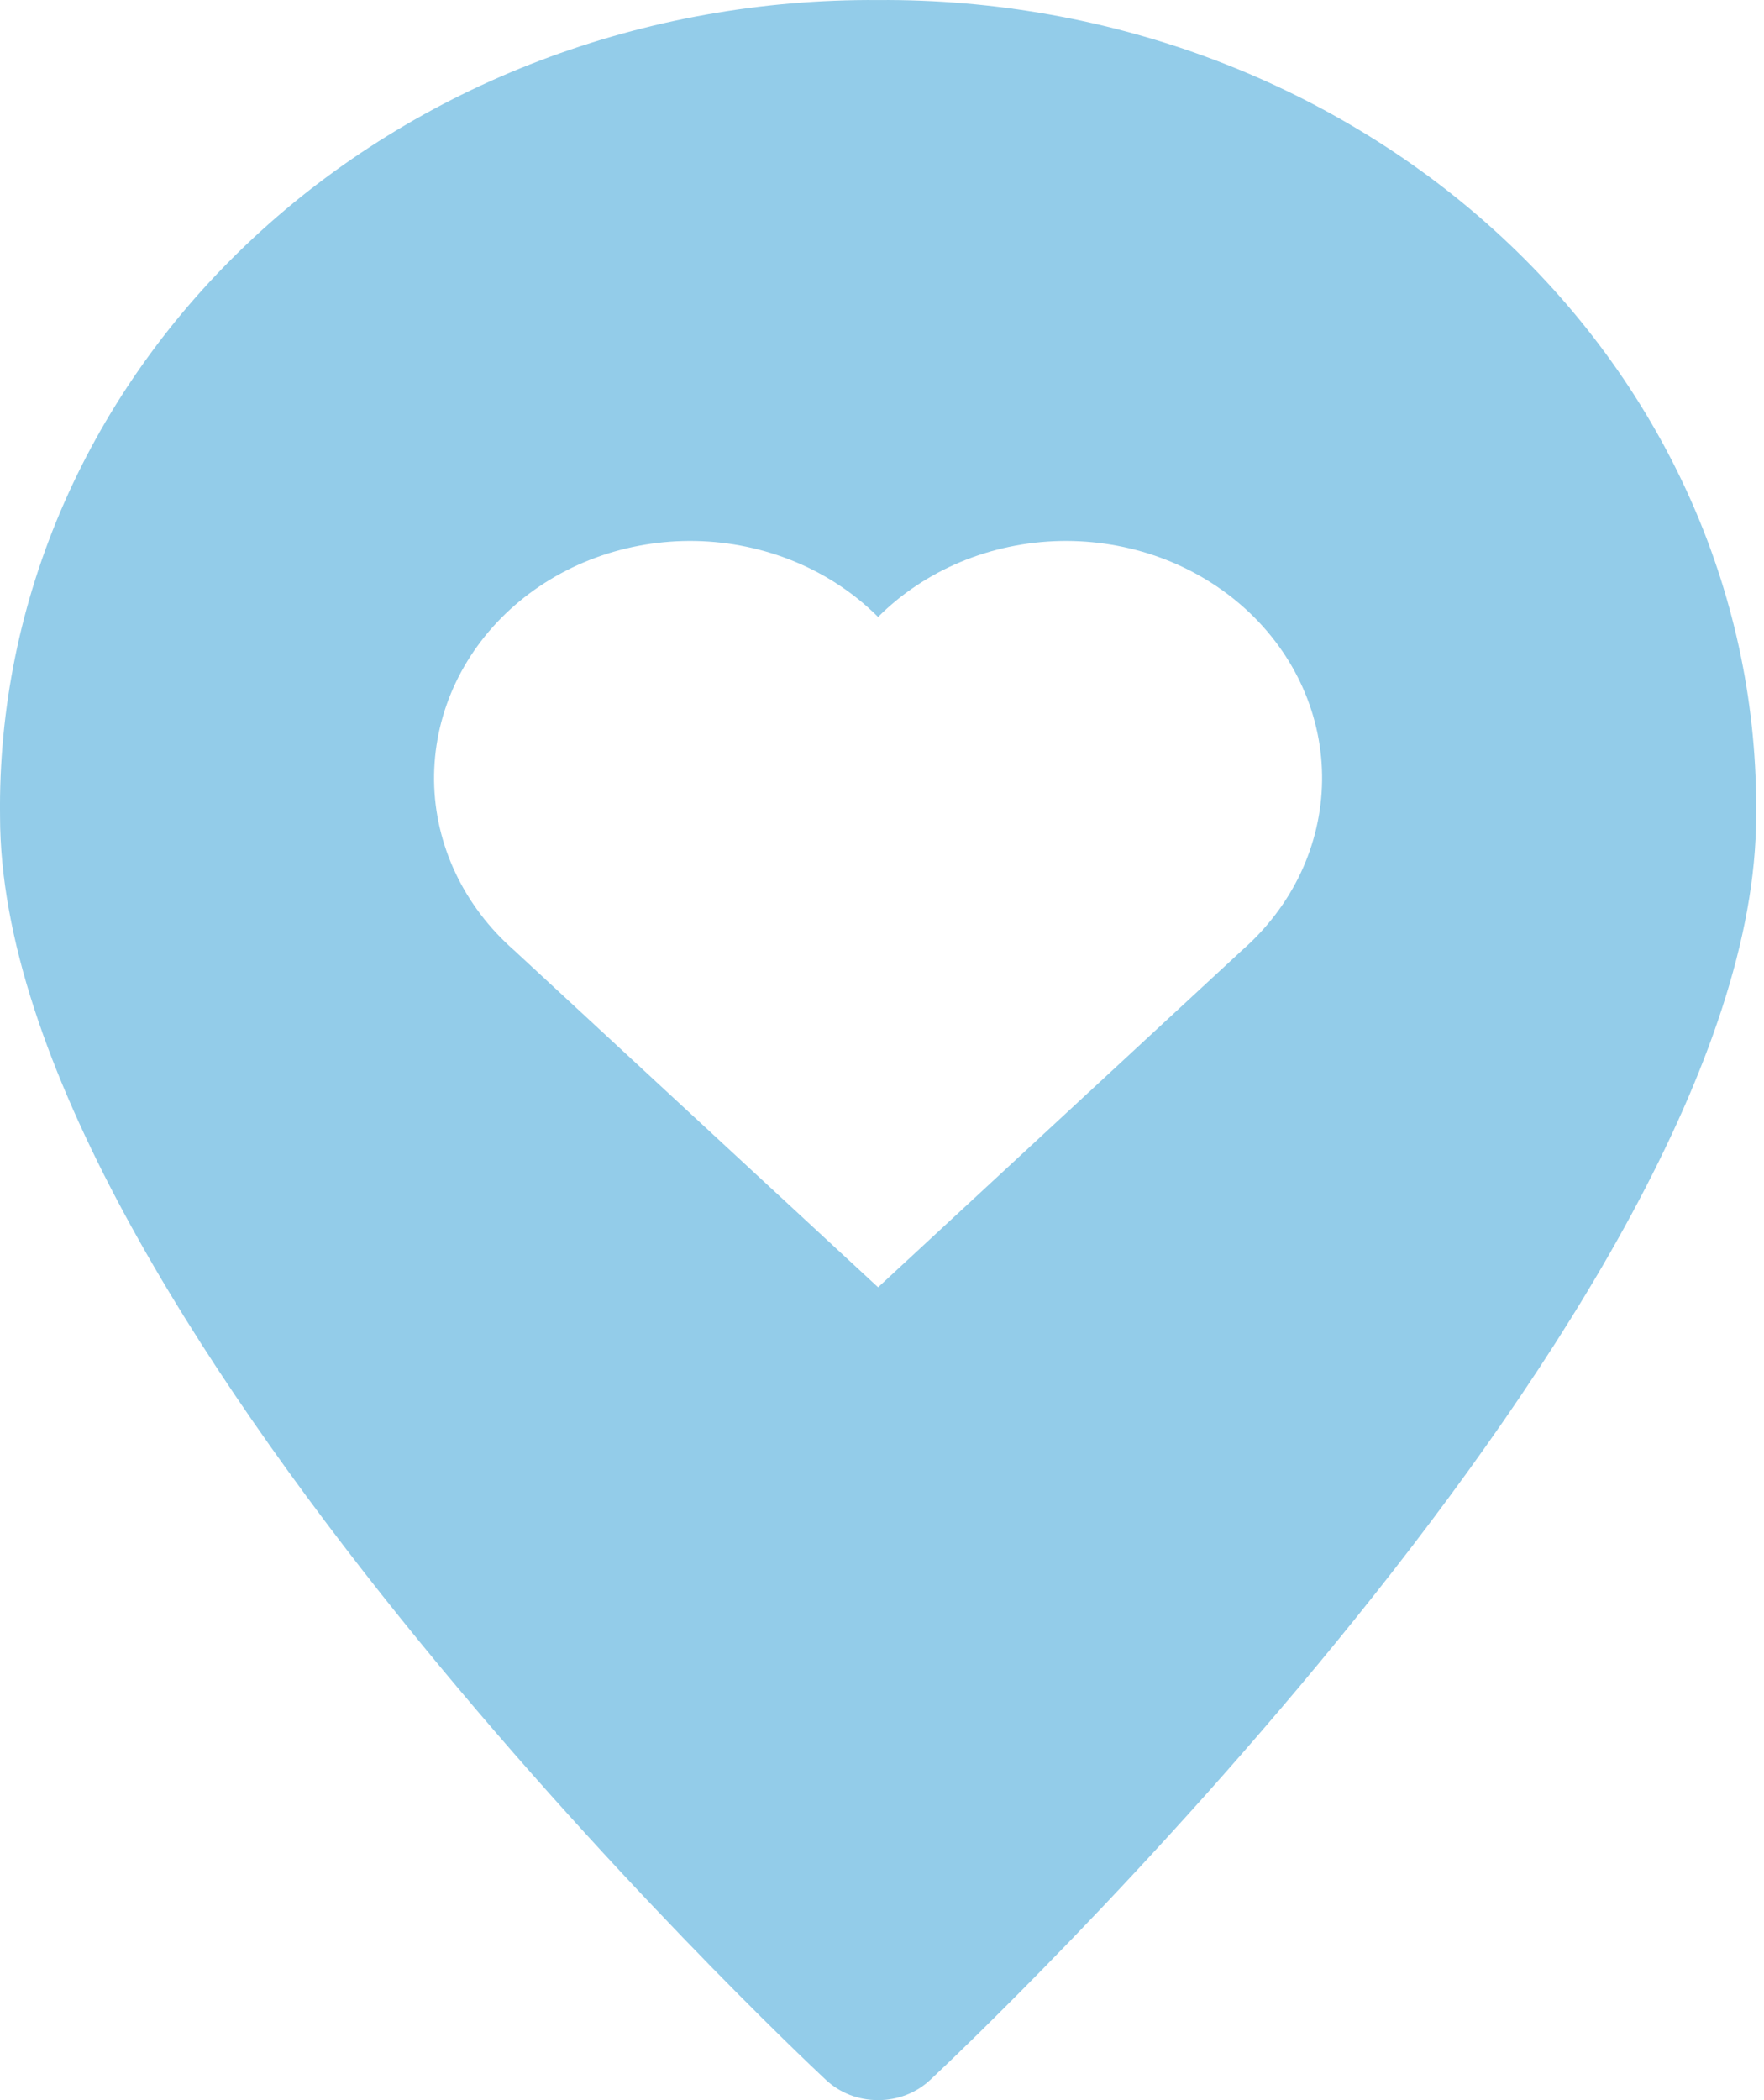 <svg xmlns="http://www.w3.org/2000/svg" width="42" height="50" viewBox="0 0 42 50" fill="none"><path d="M20.907 0.001C18.148 -0.02 15.413 0.47 12.861 1.44C10.31 2.411 7.993 3.843 6.046 5.653C4.1 7.462 2.562 9.613 1.524 11.98C0.486 14.346 -0.031 16.881 0.001 19.435C0.001 30.971 18.865 48.773 19.668 49.521C19.83 49.673 20.023 49.793 20.235 49.876C20.448 49.958 20.676 50 20.907 50C21.137 50 21.365 49.958 21.578 49.876C21.79 49.793 21.983 49.673 22.145 49.521C22.948 48.773 41.812 30.971 41.812 19.435C41.844 16.881 41.327 14.346 40.289 11.98C39.251 9.613 37.714 7.462 35.767 5.653C33.82 3.843 31.503 2.411 28.952 1.44C26.4 0.47 23.665 -0.02 20.907 0.001V0.001ZM29.573 22.624L20.907 30.648L12.24 22.624C11.646 22.103 11.172 21.477 10.845 20.784C10.517 20.09 10.344 19.342 10.335 18.585C10.327 17.828 10.482 17.077 10.793 16.377C11.104 15.677 11.564 15.042 12.145 14.51C12.727 13.978 13.418 13.559 14.177 13.279C14.937 12.999 15.75 12.864 16.567 12.88C17.384 12.897 18.19 13.066 18.935 13.376C19.681 13.687 20.351 14.133 20.907 14.689C21.462 14.133 22.132 13.687 22.878 13.376C23.623 13.066 24.429 12.897 25.246 12.88C26.064 12.864 26.876 12.999 27.636 13.279C28.395 13.559 29.086 13.978 29.668 14.51C30.249 15.042 30.709 15.677 31.02 16.377C31.331 17.077 31.487 17.828 31.478 18.585C31.469 19.342 31.296 20.09 30.969 20.784C30.642 21.477 30.167 22.103 29.573 22.624V22.624Z" fill="#93CCE9"></path></svg>